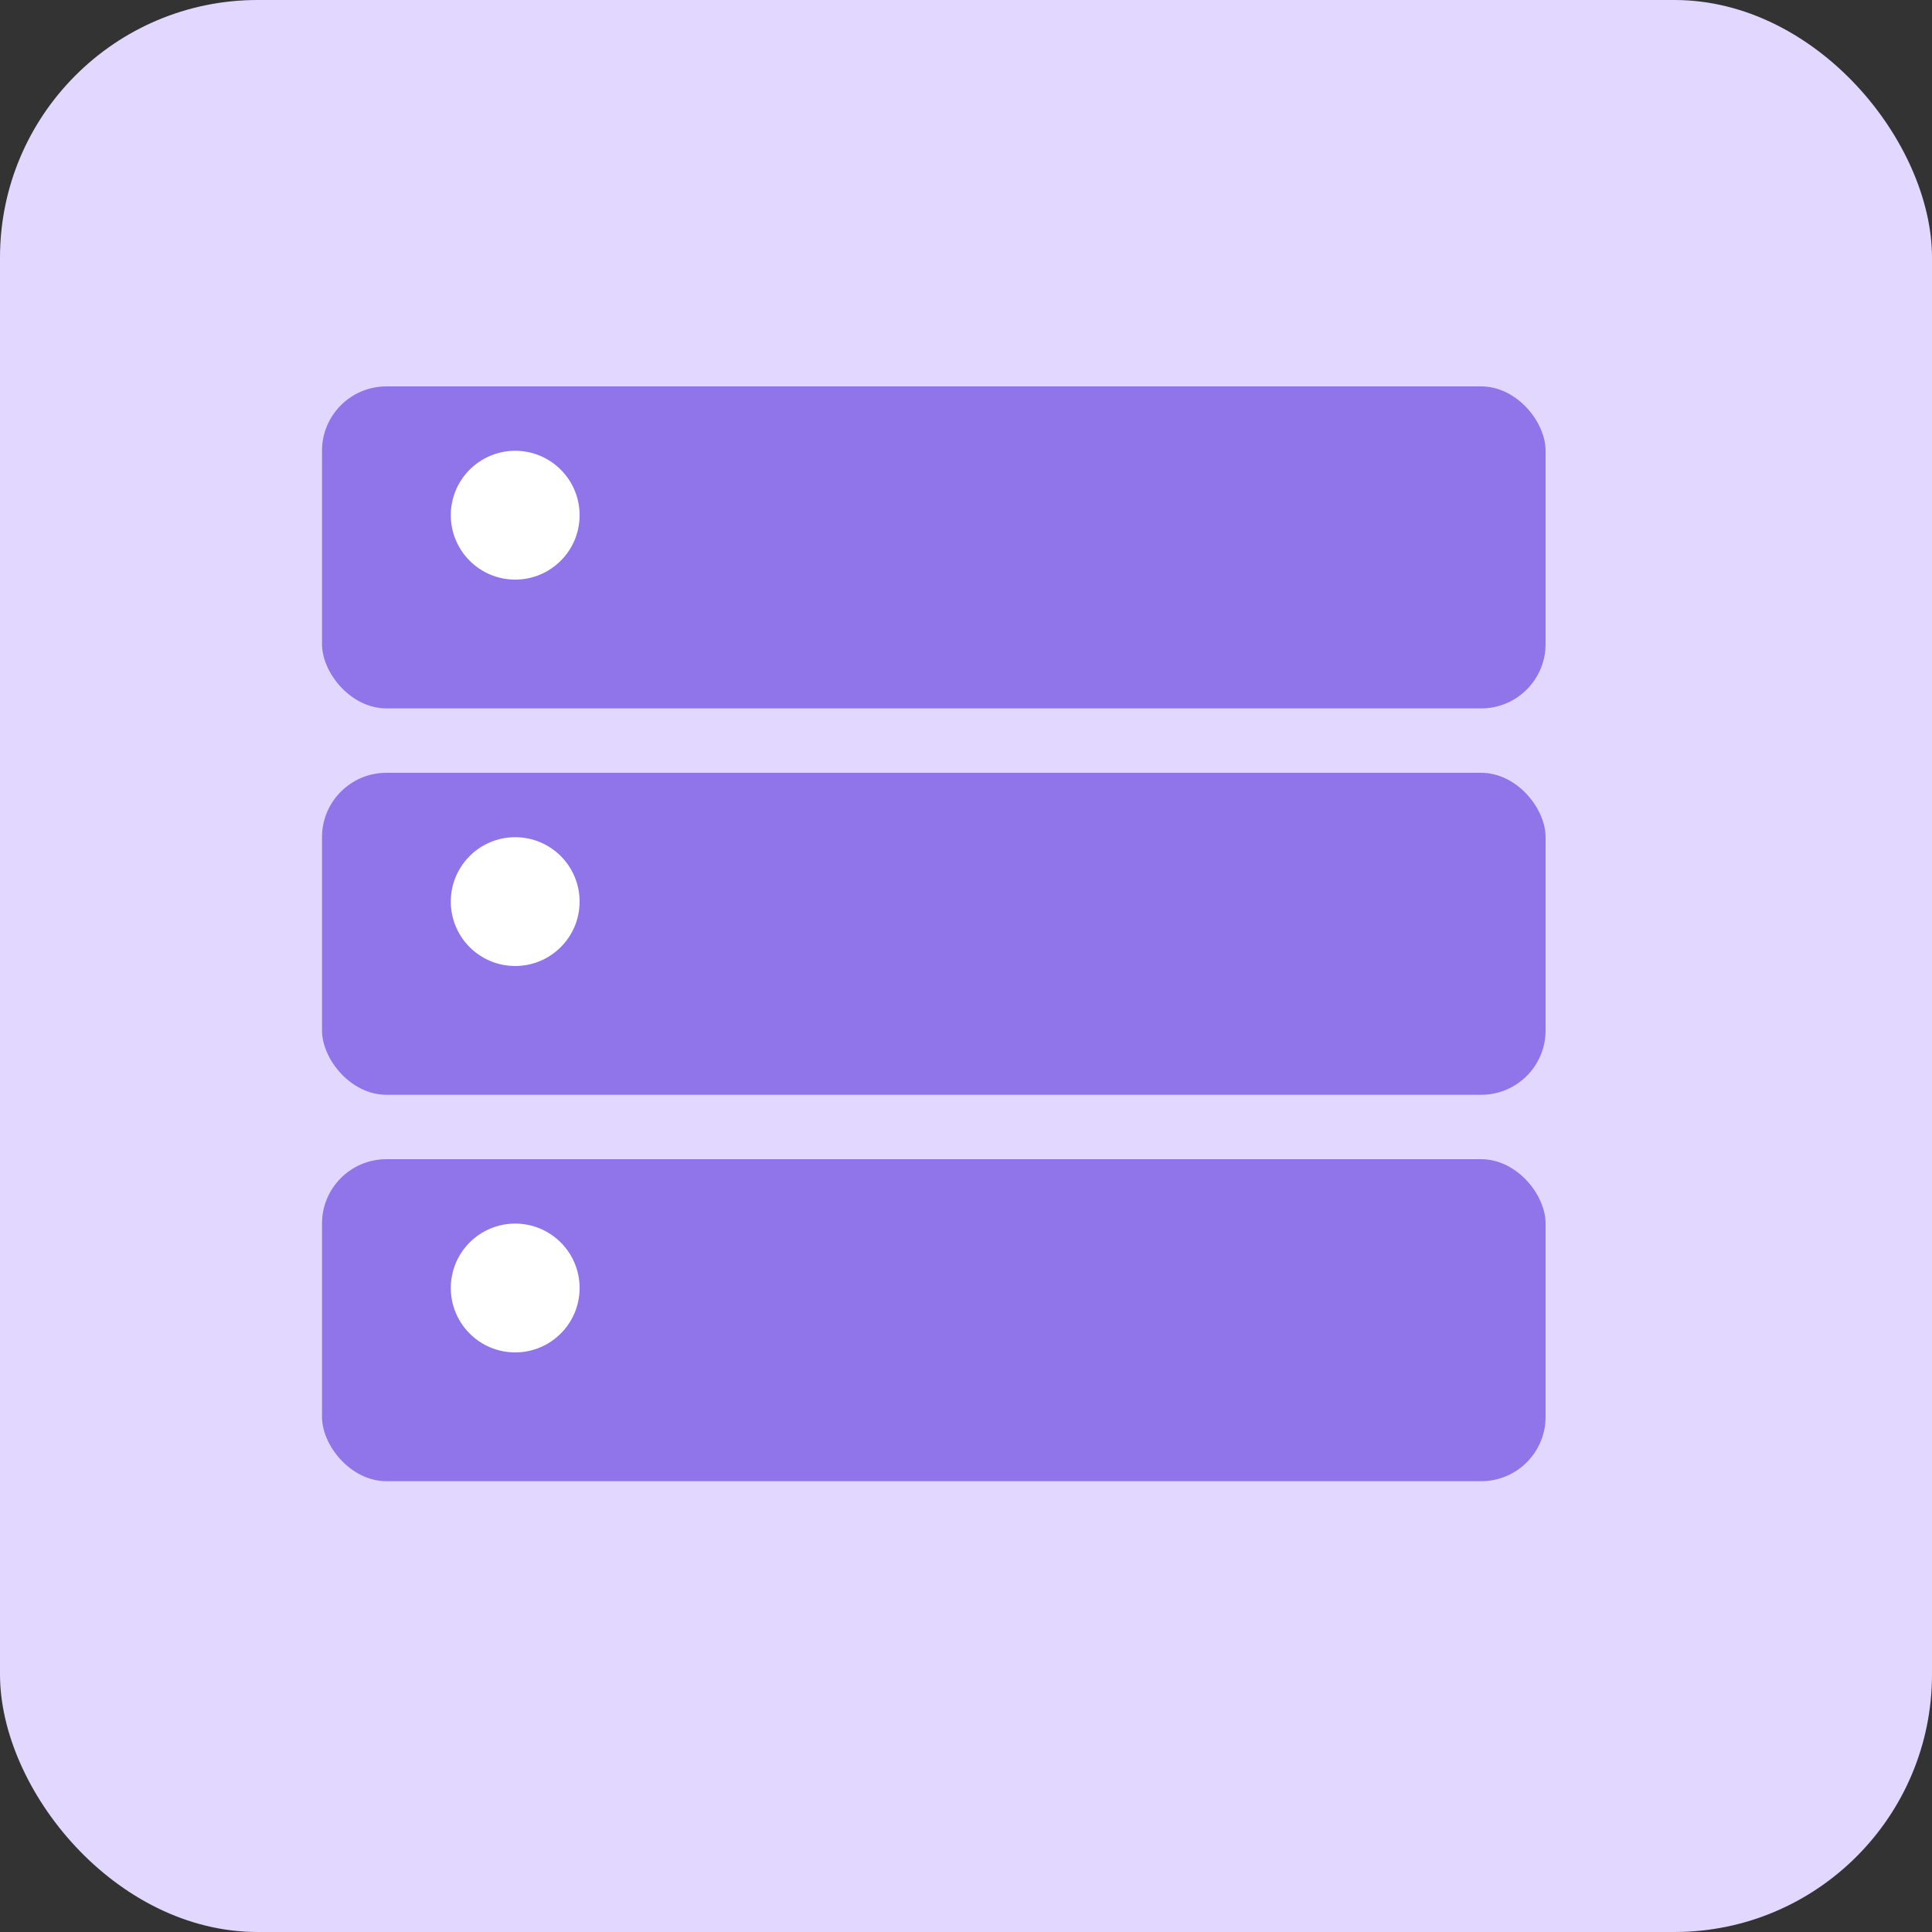 <svg width="30" height="30" viewBox="0 0 30 30" fill="none" xmlns="http://www.w3.org/2000/svg">
<rect x="0" y="0" width="30" height="30" fill="#333333" stroke="none"/>
<rect width="30" height="30" rx="4" fill="#E2D7FF"/>
<rect x="5" y="6" width="19" height="5" rx="1" fill="#9075EA"/>
<rect x="5" y="12" width="19" height="5" rx="1" fill="#9075EA"/>
<rect x="5" y="18" width="19" height="5" rx="1" fill="#9075EA"/>
<circle cx="8" cy="14" r="1" fill="white"/>
<circle cx="8" cy="8" r="1" fill="white"/>
<circle cx="8" cy="20" r="1" fill="white"/>
</svg>
